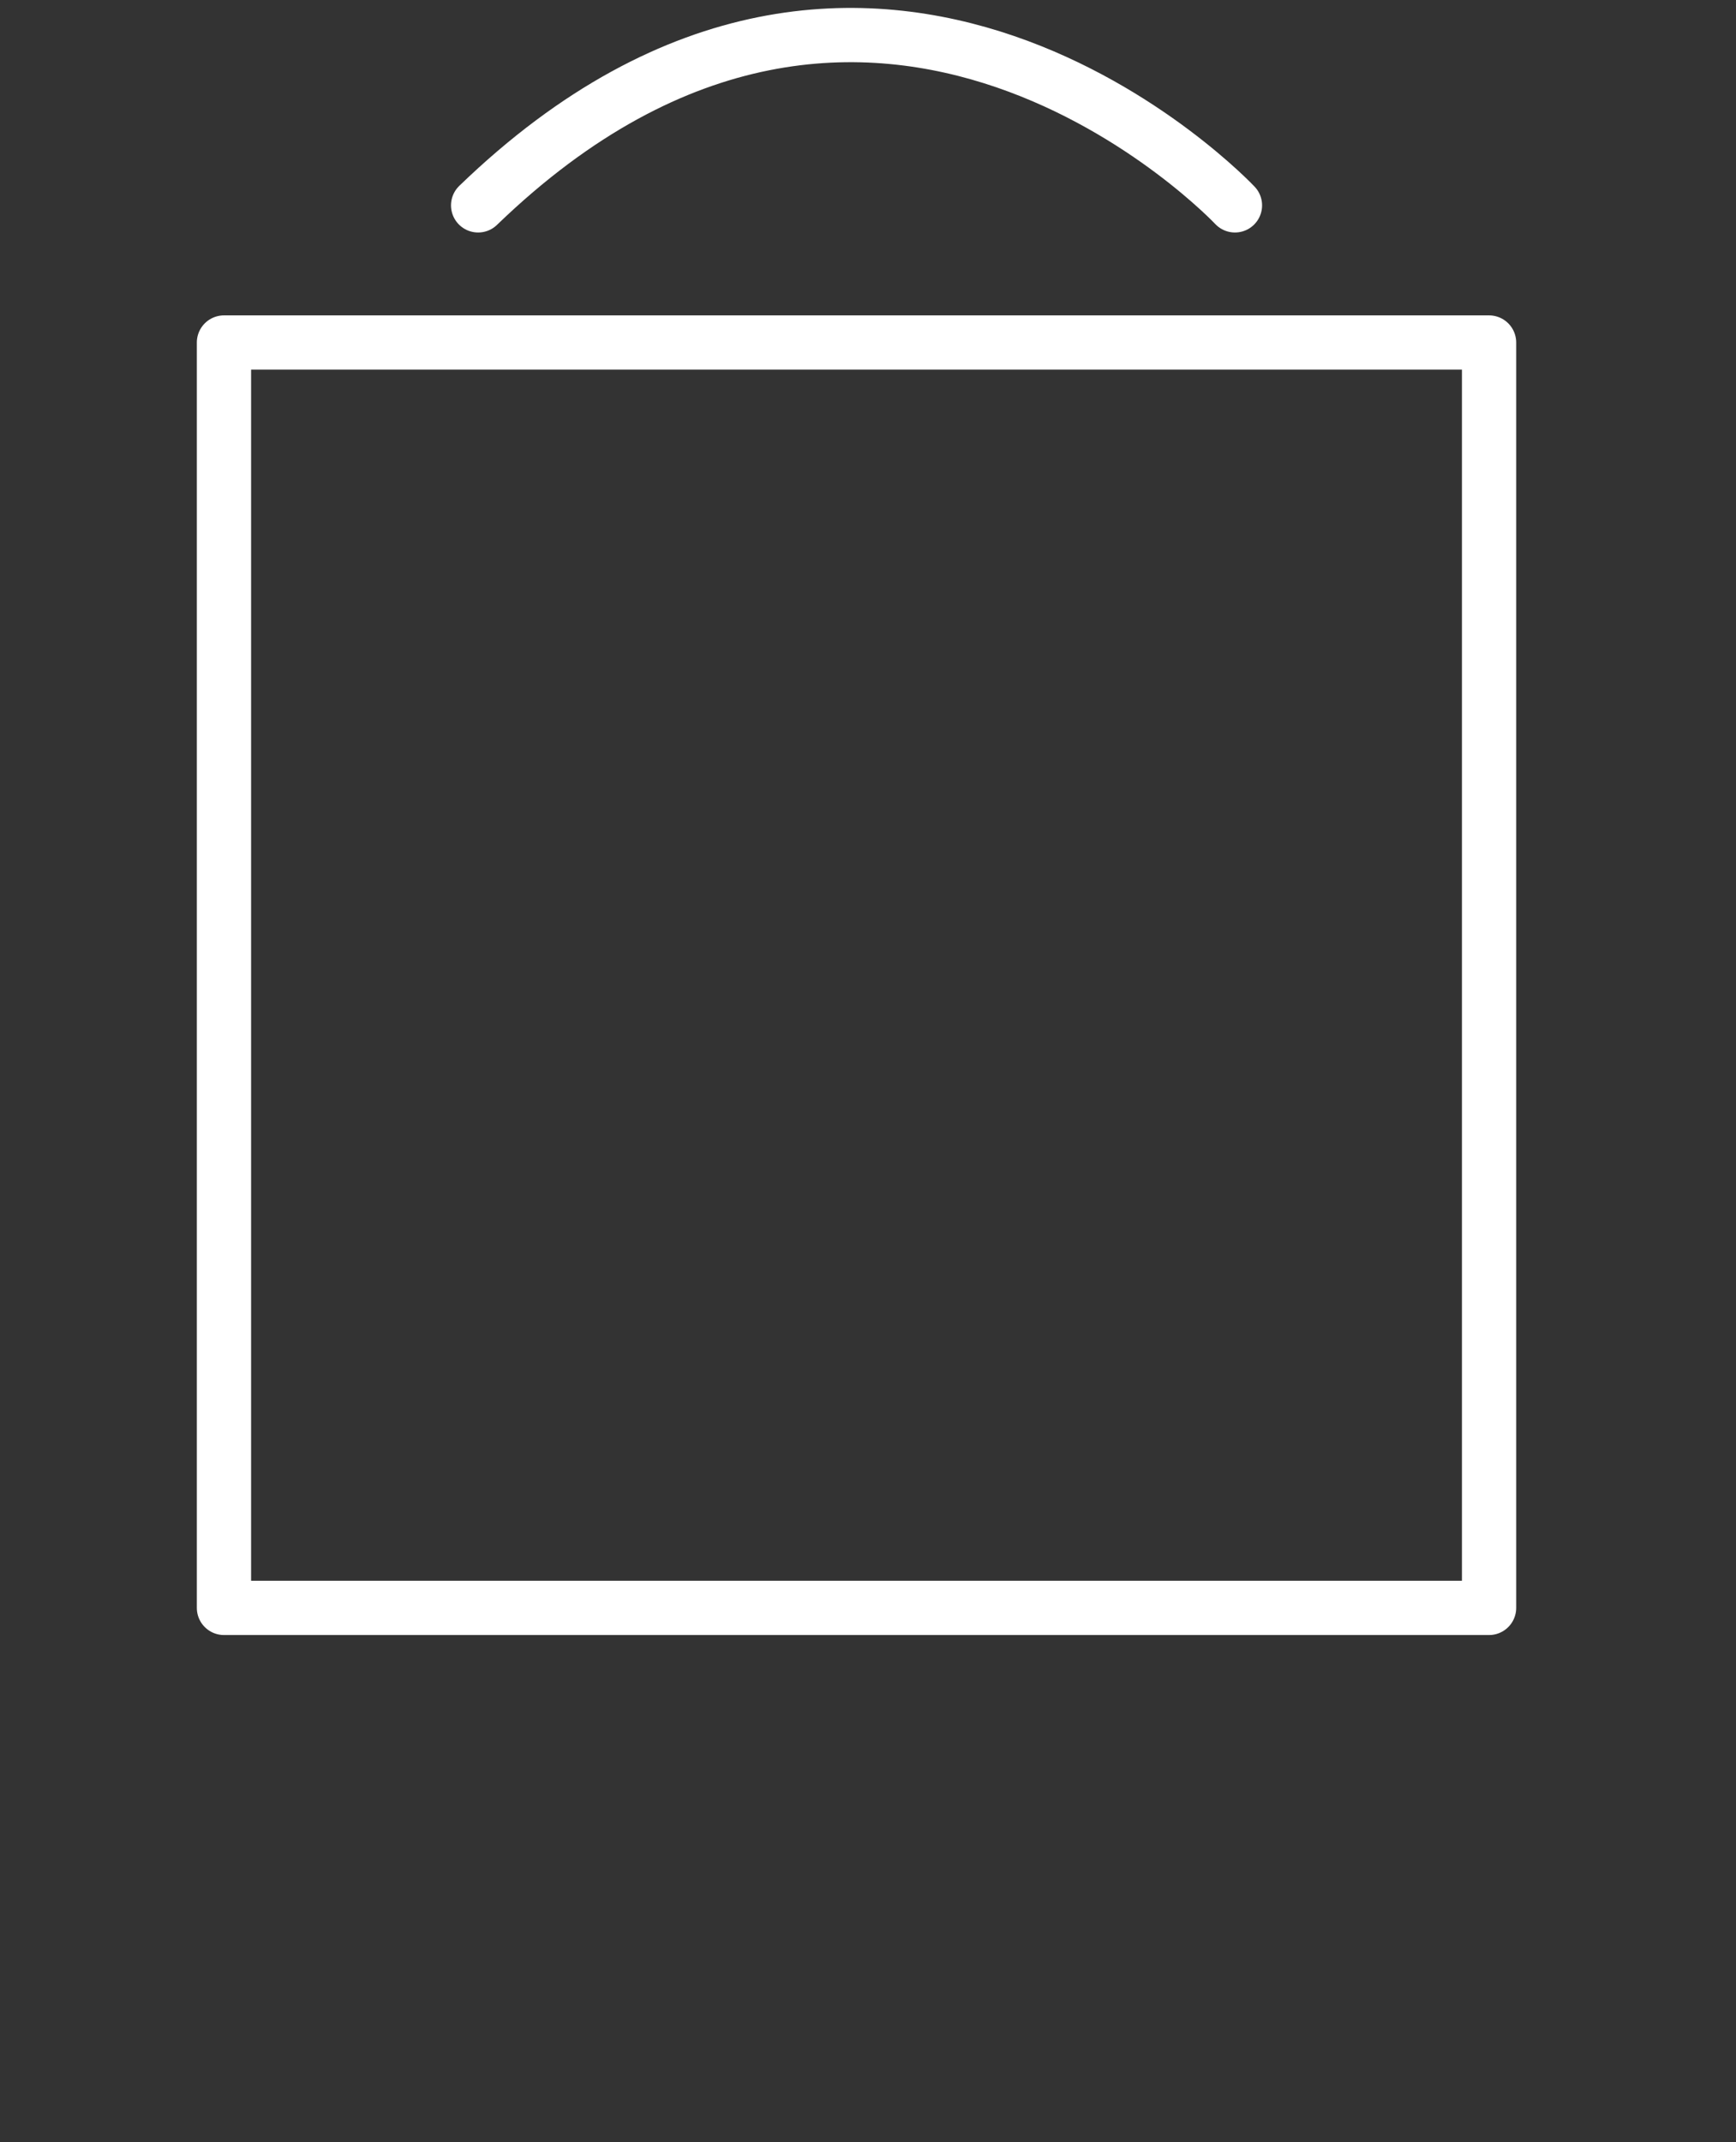 <svg xmlns="http://www.w3.org/2000/svg" width="24.314" height="29.997" viewBox="0 0 24.314 29.997">
  <rect x="0" y="0" width="24.314" height="29.997" fill="#333333" stroke="none"/>
  <g id="Shop" transform="translate(-64.7 -165) scale(.76)">
    <g id="Rectangle_1782" data-name="Rectangle 1782" transform="translate(88.759 222.916)" fill="none" stroke="#fff" stroke-linecap="round" stroke-linejoin="round" stroke-width="1">
      <rect width="24.314" height="24.314" stroke="none"/>
      <rect x="0.5" y="0.5" width="23.314" height="23.314" fill="none"/>
    </g>
    <path id="Path_1168" data-name="Path 1168" d="M-1881.795,2425.889c7.308-7.06,13.947,0,13.947,0" transform="translate(1975.738 -2205)" fill="none" stroke="#fff" stroke-linecap="round" stroke-width="1"/>
  </g>
</svg>
